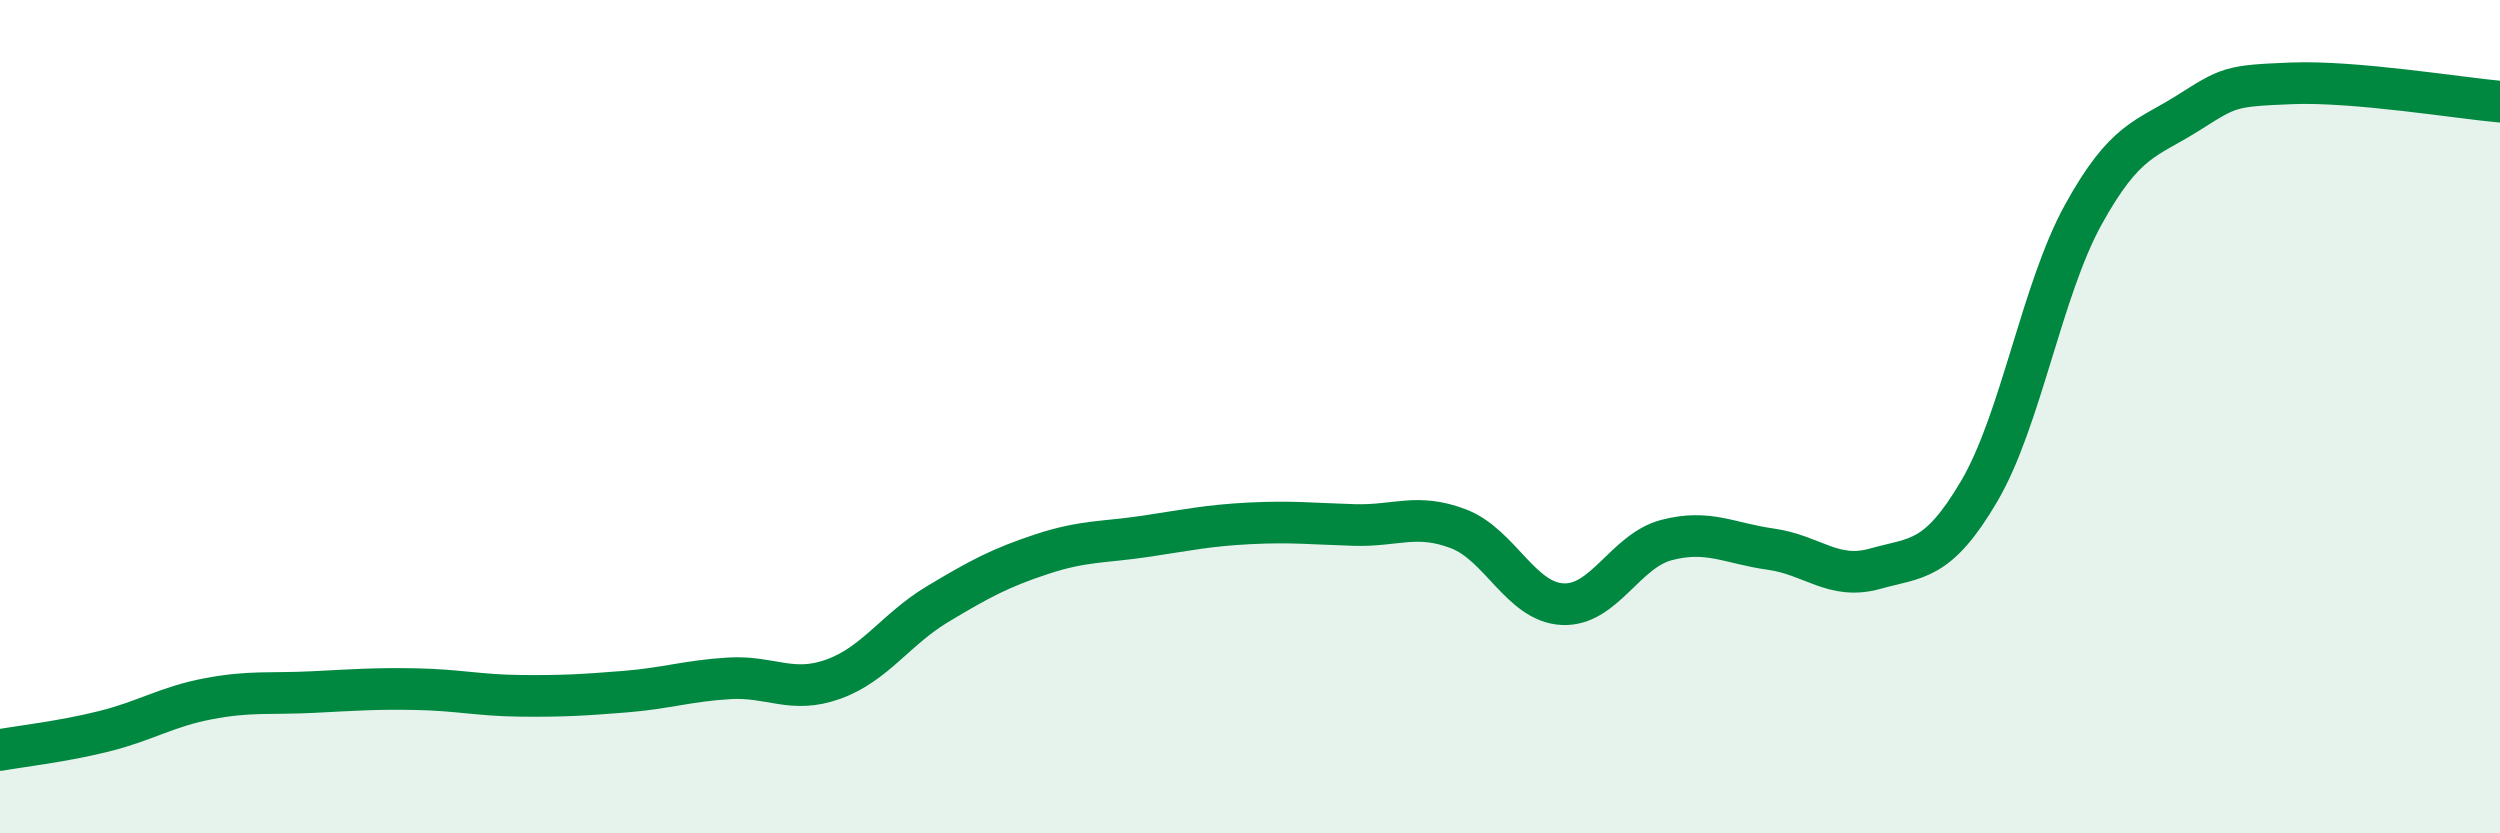 
    <svg width="60" height="20" viewBox="0 0 60 20" xmlns="http://www.w3.org/2000/svg">
      <path
        d="M 0,18 C 0.5,17.91 1.5,17.8 2.5,17.55 C 3.5,17.3 4,16.96 5,16.77 C 6,16.58 6.5,16.66 7.5,16.61 C 8.5,16.56 9,16.52 10,16.54 C 11,16.56 11.5,16.69 12.5,16.7 C 13.5,16.71 14,16.68 15,16.6 C 16,16.52 16.5,16.34 17.5,16.28 C 18.5,16.22 19,16.66 20,16.3 C 21,15.94 21.5,15.1 22.5,14.5 C 23.5,13.9 24,13.63 25,13.3 C 26,12.97 26.5,13.02 27.5,12.87 C 28.5,12.72 29,12.61 30,12.56 C 31,12.51 31.5,12.57 32.5,12.6 C 33.5,12.63 34,12.31 35,12.69 C 36,13.07 36.5,14.45 37.5,14.5 C 38.5,14.55 39,13.22 40,12.96 C 41,12.7 41.5,13.04 42.5,13.18 C 43.5,13.32 44,13.93 45,13.65 C 46,13.37 46.5,13.49 47.5,11.79 C 48.5,10.09 49,6.96 50,5.15 C 51,3.34 51.5,3.35 52.5,2.72 C 53.5,2.09 53.5,2.06 55,2 C 56.5,1.94 59,2.35 60,2.44L60 20L0 20Z"
        fill="#008740"
        opacity="0.1"
        stroke-linecap="round"
        stroke-linejoin="round"
      />
      <path
        d="M 0,18 C 0.5,17.91 1.5,17.8 2.5,17.55 C 3.5,17.3 4,16.96 5,16.77 C 6,16.58 6.5,16.66 7.5,16.61 C 8.5,16.56 9,16.52 10,16.54 C 11,16.56 11.5,16.69 12.5,16.7 C 13.5,16.71 14,16.68 15,16.6 C 16,16.52 16.5,16.34 17.5,16.28 C 18.5,16.22 19,16.66 20,16.3 C 21,15.94 21.5,15.1 22.5,14.5 C 23.5,13.9 24,13.63 25,13.3 C 26,12.97 26.5,13.02 27.5,12.87 C 28.5,12.72 29,12.61 30,12.56 C 31,12.51 31.5,12.57 32.5,12.6 C 33.5,12.63 34,12.31 35,12.69 C 36,13.07 36.5,14.45 37.5,14.5 C 38.5,14.55 39,13.22 40,12.96 C 41,12.7 41.5,13.04 42.5,13.18 C 43.5,13.32 44,13.93 45,13.65 C 46,13.37 46.5,13.49 47.5,11.79 C 48.5,10.09 49,6.96 50,5.15 C 51,3.34 51.5,3.35 52.5,2.72 C 53.5,2.09 53.5,2.06 55,2 C 56.5,1.94 59,2.35 60,2.44"
        stroke="#008740"
        stroke-width="1"
        fill="none"
        stroke-linecap="round"
        stroke-linejoin="round"
      />
    </svg>
  